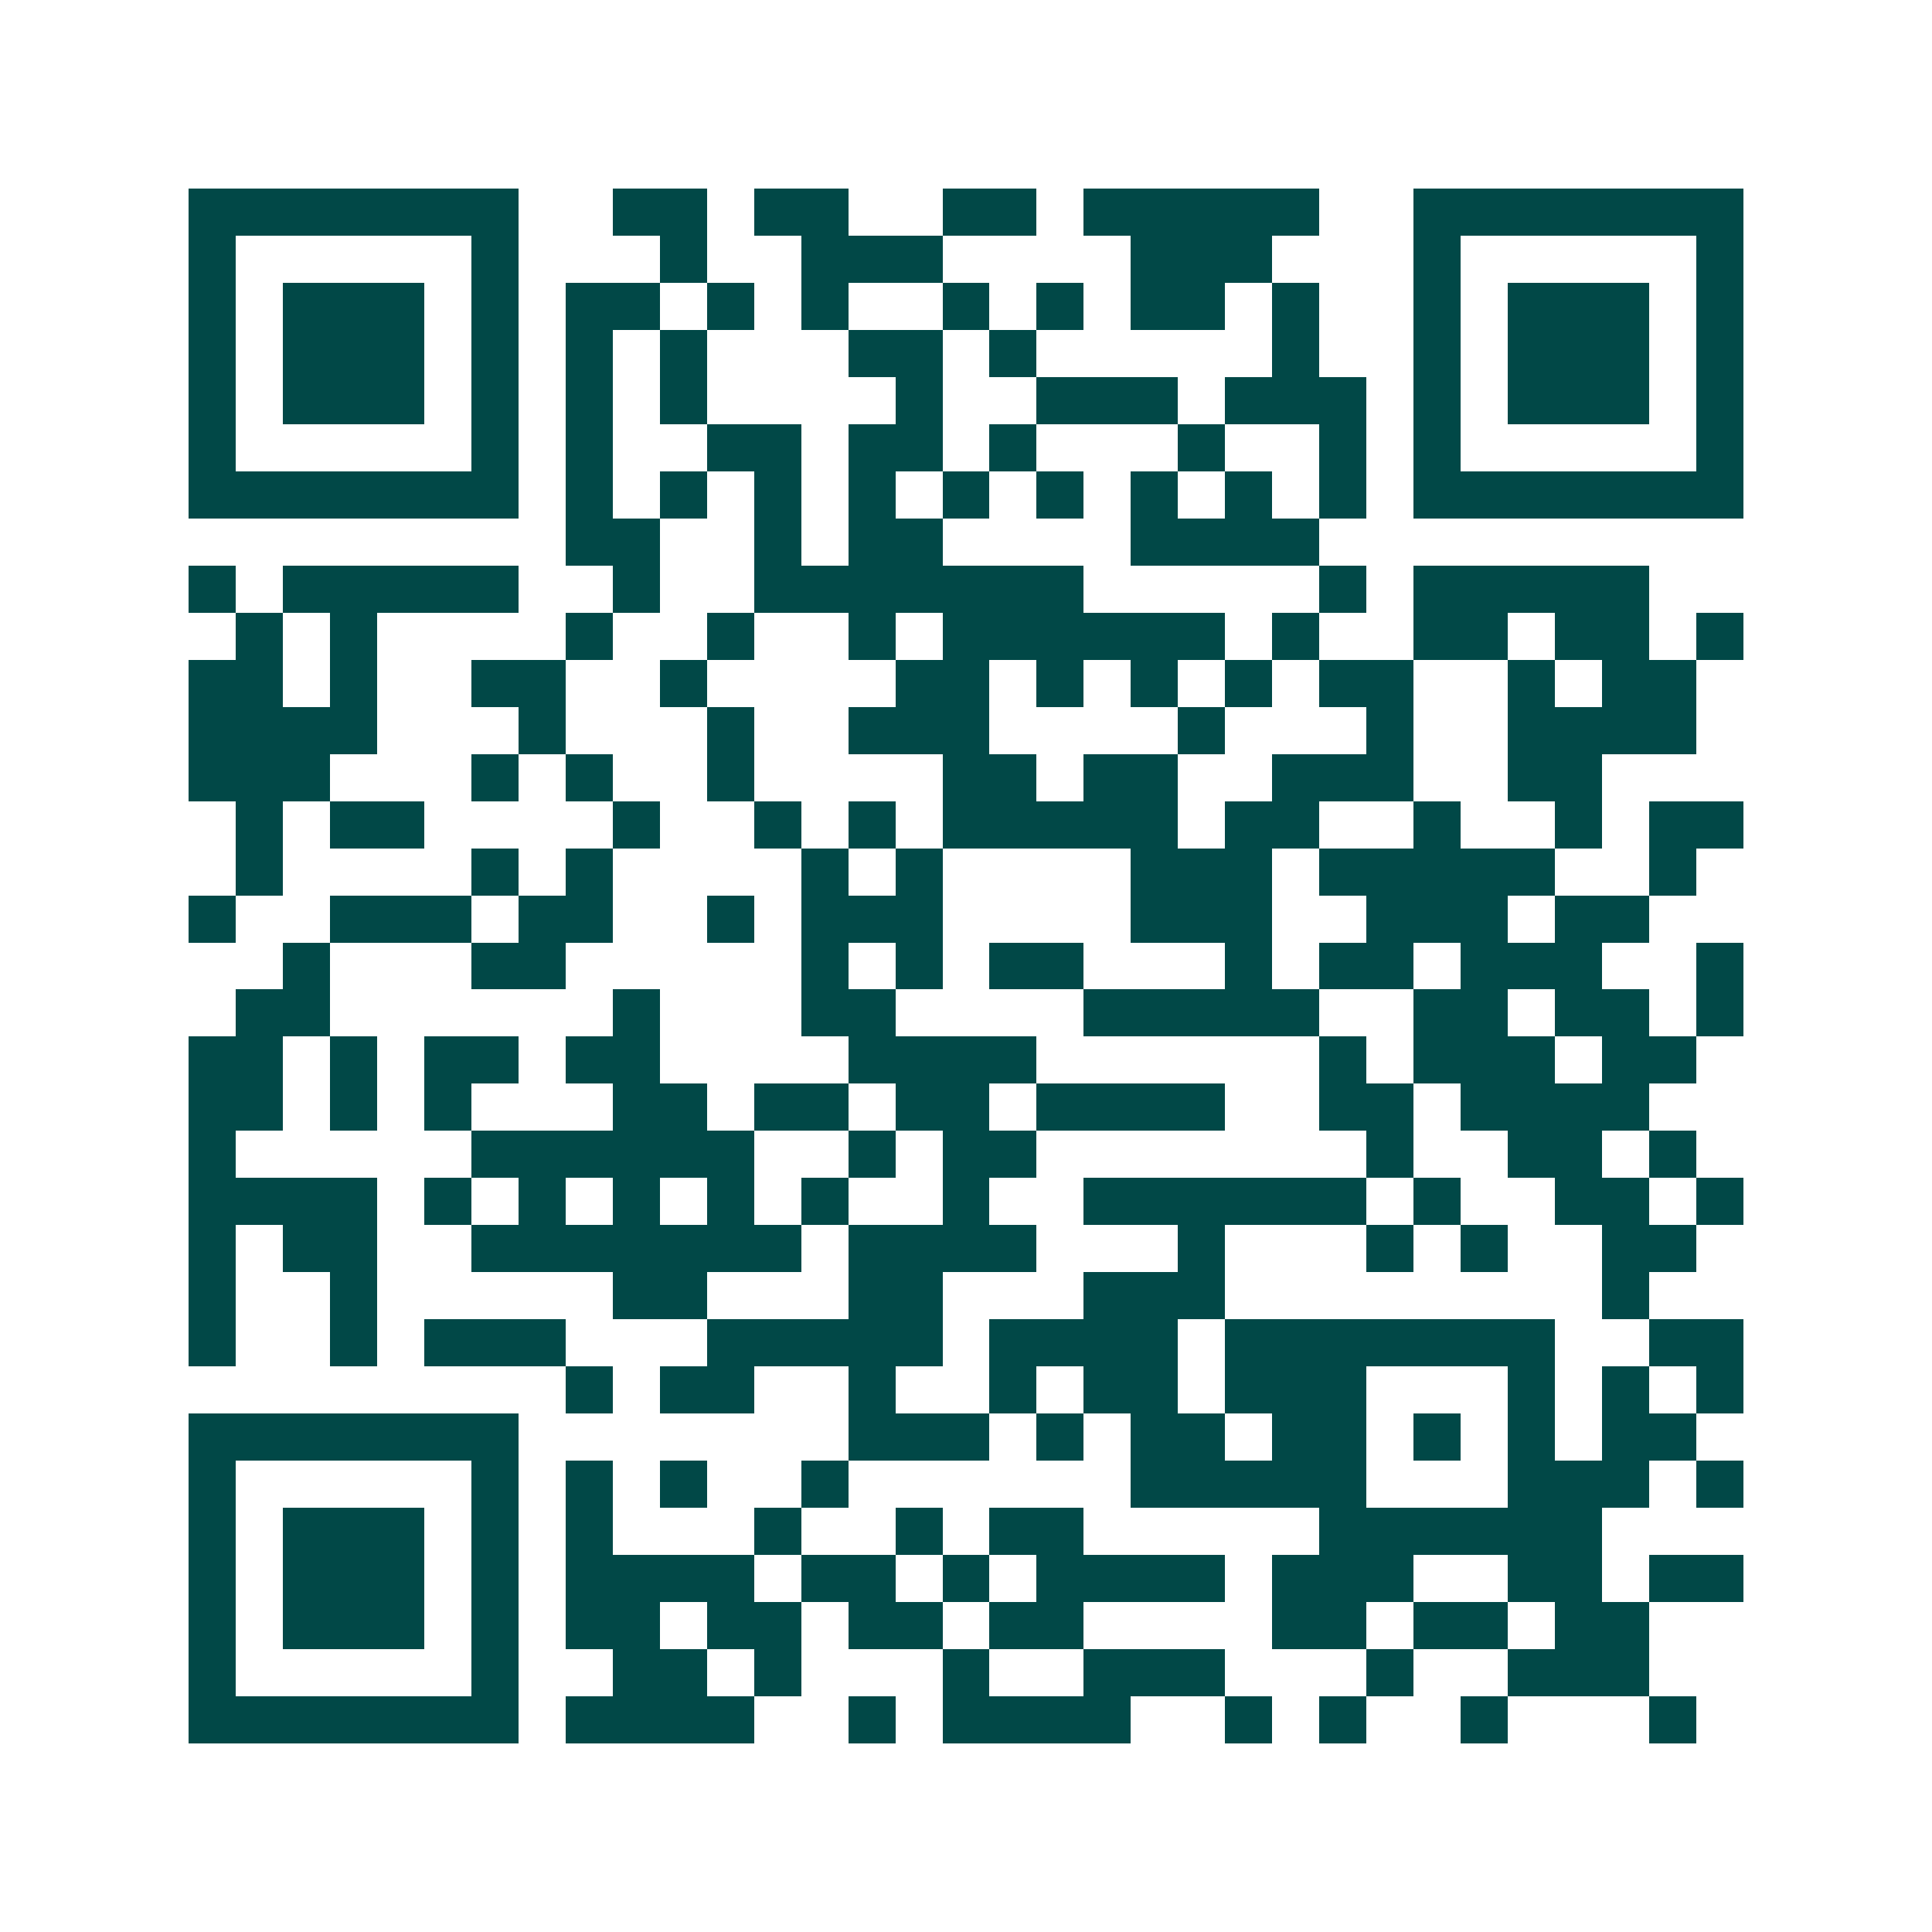 <svg xmlns="http://www.w3.org/2000/svg" width="200" height="200" viewBox="0 0 41 41" shape-rendering="crispEdges"><path fill="#ffffff" d="M0 0h41v41H0z"/><path stroke="#014847" d="M4 4.5h7m2 0h2m1 0h2m2 0h2m1 0h5m2 0h7M4 5.5h1m5 0h1m3 0h1m2 0h3m4 0h3m3 0h1m5 0h1M4 6.5h1m1 0h3m1 0h1m1 0h2m1 0h1m1 0h1m2 0h1m1 0h1m1 0h2m1 0h1m2 0h1m1 0h3m1 0h1M4 7.5h1m1 0h3m1 0h1m1 0h1m1 0h1m3 0h2m1 0h1m5 0h1m2 0h1m1 0h3m1 0h1M4 8.5h1m1 0h3m1 0h1m1 0h1m1 0h1m4 0h1m2 0h3m1 0h3m1 0h1m1 0h3m1 0h1M4 9.5h1m5 0h1m1 0h1m2 0h2m1 0h2m1 0h1m3 0h1m2 0h1m1 0h1m5 0h1M4 10.5h7m1 0h1m1 0h1m1 0h1m1 0h1m1 0h1m1 0h1m1 0h1m1 0h1m1 0h1m1 0h7M12 11.5h2m2 0h1m1 0h2m4 0h4M4 12.5h1m1 0h5m2 0h1m2 0h7m5 0h1m1 0h5M5 13.5h1m1 0h1m4 0h1m2 0h1m2 0h1m1 0h6m1 0h1m2 0h2m1 0h2m1 0h1M4 14.5h2m1 0h1m2 0h2m2 0h1m4 0h2m1 0h1m1 0h1m1 0h1m1 0h2m2 0h1m1 0h2M4 15.5h4m3 0h1m3 0h1m2 0h3m4 0h1m3 0h1m2 0h4M4 16.5h3m3 0h1m1 0h1m2 0h1m4 0h2m1 0h2m2 0h3m2 0h2M5 17.5h1m1 0h2m4 0h1m2 0h1m1 0h1m1 0h5m1 0h2m2 0h1m2 0h1m1 0h2M5 18.5h1m4 0h1m1 0h1m4 0h1m1 0h1m4 0h3m1 0h5m2 0h1M4 19.5h1m2 0h3m1 0h2m2 0h1m1 0h3m4 0h3m2 0h3m1 0h2M6 20.5h1m3 0h2m5 0h1m1 0h1m1 0h2m3 0h1m1 0h2m1 0h3m2 0h1M5 21.5h2m6 0h1m3 0h2m4 0h5m2 0h2m1 0h2m1 0h1M4 22.5h2m1 0h1m1 0h2m1 0h2m4 0h4m6 0h1m1 0h3m1 0h2M4 23.5h2m1 0h1m1 0h1m3 0h2m1 0h2m1 0h2m1 0h4m2 0h2m1 0h4M4 24.5h1m5 0h6m2 0h1m1 0h2m7 0h1m2 0h2m1 0h1M4 25.5h4m1 0h1m1 0h1m1 0h1m1 0h1m1 0h1m2 0h1m2 0h6m1 0h1m2 0h2m1 0h1M4 26.5h1m1 0h2m2 0h7m1 0h4m3 0h1m3 0h1m1 0h1m2 0h2M4 27.5h1m2 0h1m5 0h2m3 0h2m3 0h3m8 0h1M4 28.5h1m2 0h1m1 0h3m3 0h5m1 0h4m1 0h7m2 0h2M12 29.5h1m1 0h2m2 0h1m2 0h1m1 0h2m1 0h3m3 0h1m1 0h1m1 0h1M4 30.5h7m7 0h3m1 0h1m1 0h2m1 0h2m1 0h1m1 0h1m1 0h2M4 31.5h1m5 0h1m1 0h1m1 0h1m2 0h1m6 0h5m3 0h3m1 0h1M4 32.5h1m1 0h3m1 0h1m1 0h1m3 0h1m2 0h1m1 0h2m5 0h6M4 33.5h1m1 0h3m1 0h1m1 0h4m1 0h2m1 0h1m1 0h4m1 0h3m2 0h2m1 0h2M4 34.5h1m1 0h3m1 0h1m1 0h2m1 0h2m1 0h2m1 0h2m4 0h2m1 0h2m1 0h2M4 35.5h1m5 0h1m2 0h2m1 0h1m3 0h1m2 0h3m3 0h1m2 0h3M4 36.5h7m1 0h4m2 0h1m1 0h4m2 0h1m1 0h1m2 0h1m3 0h1"/></svg>
